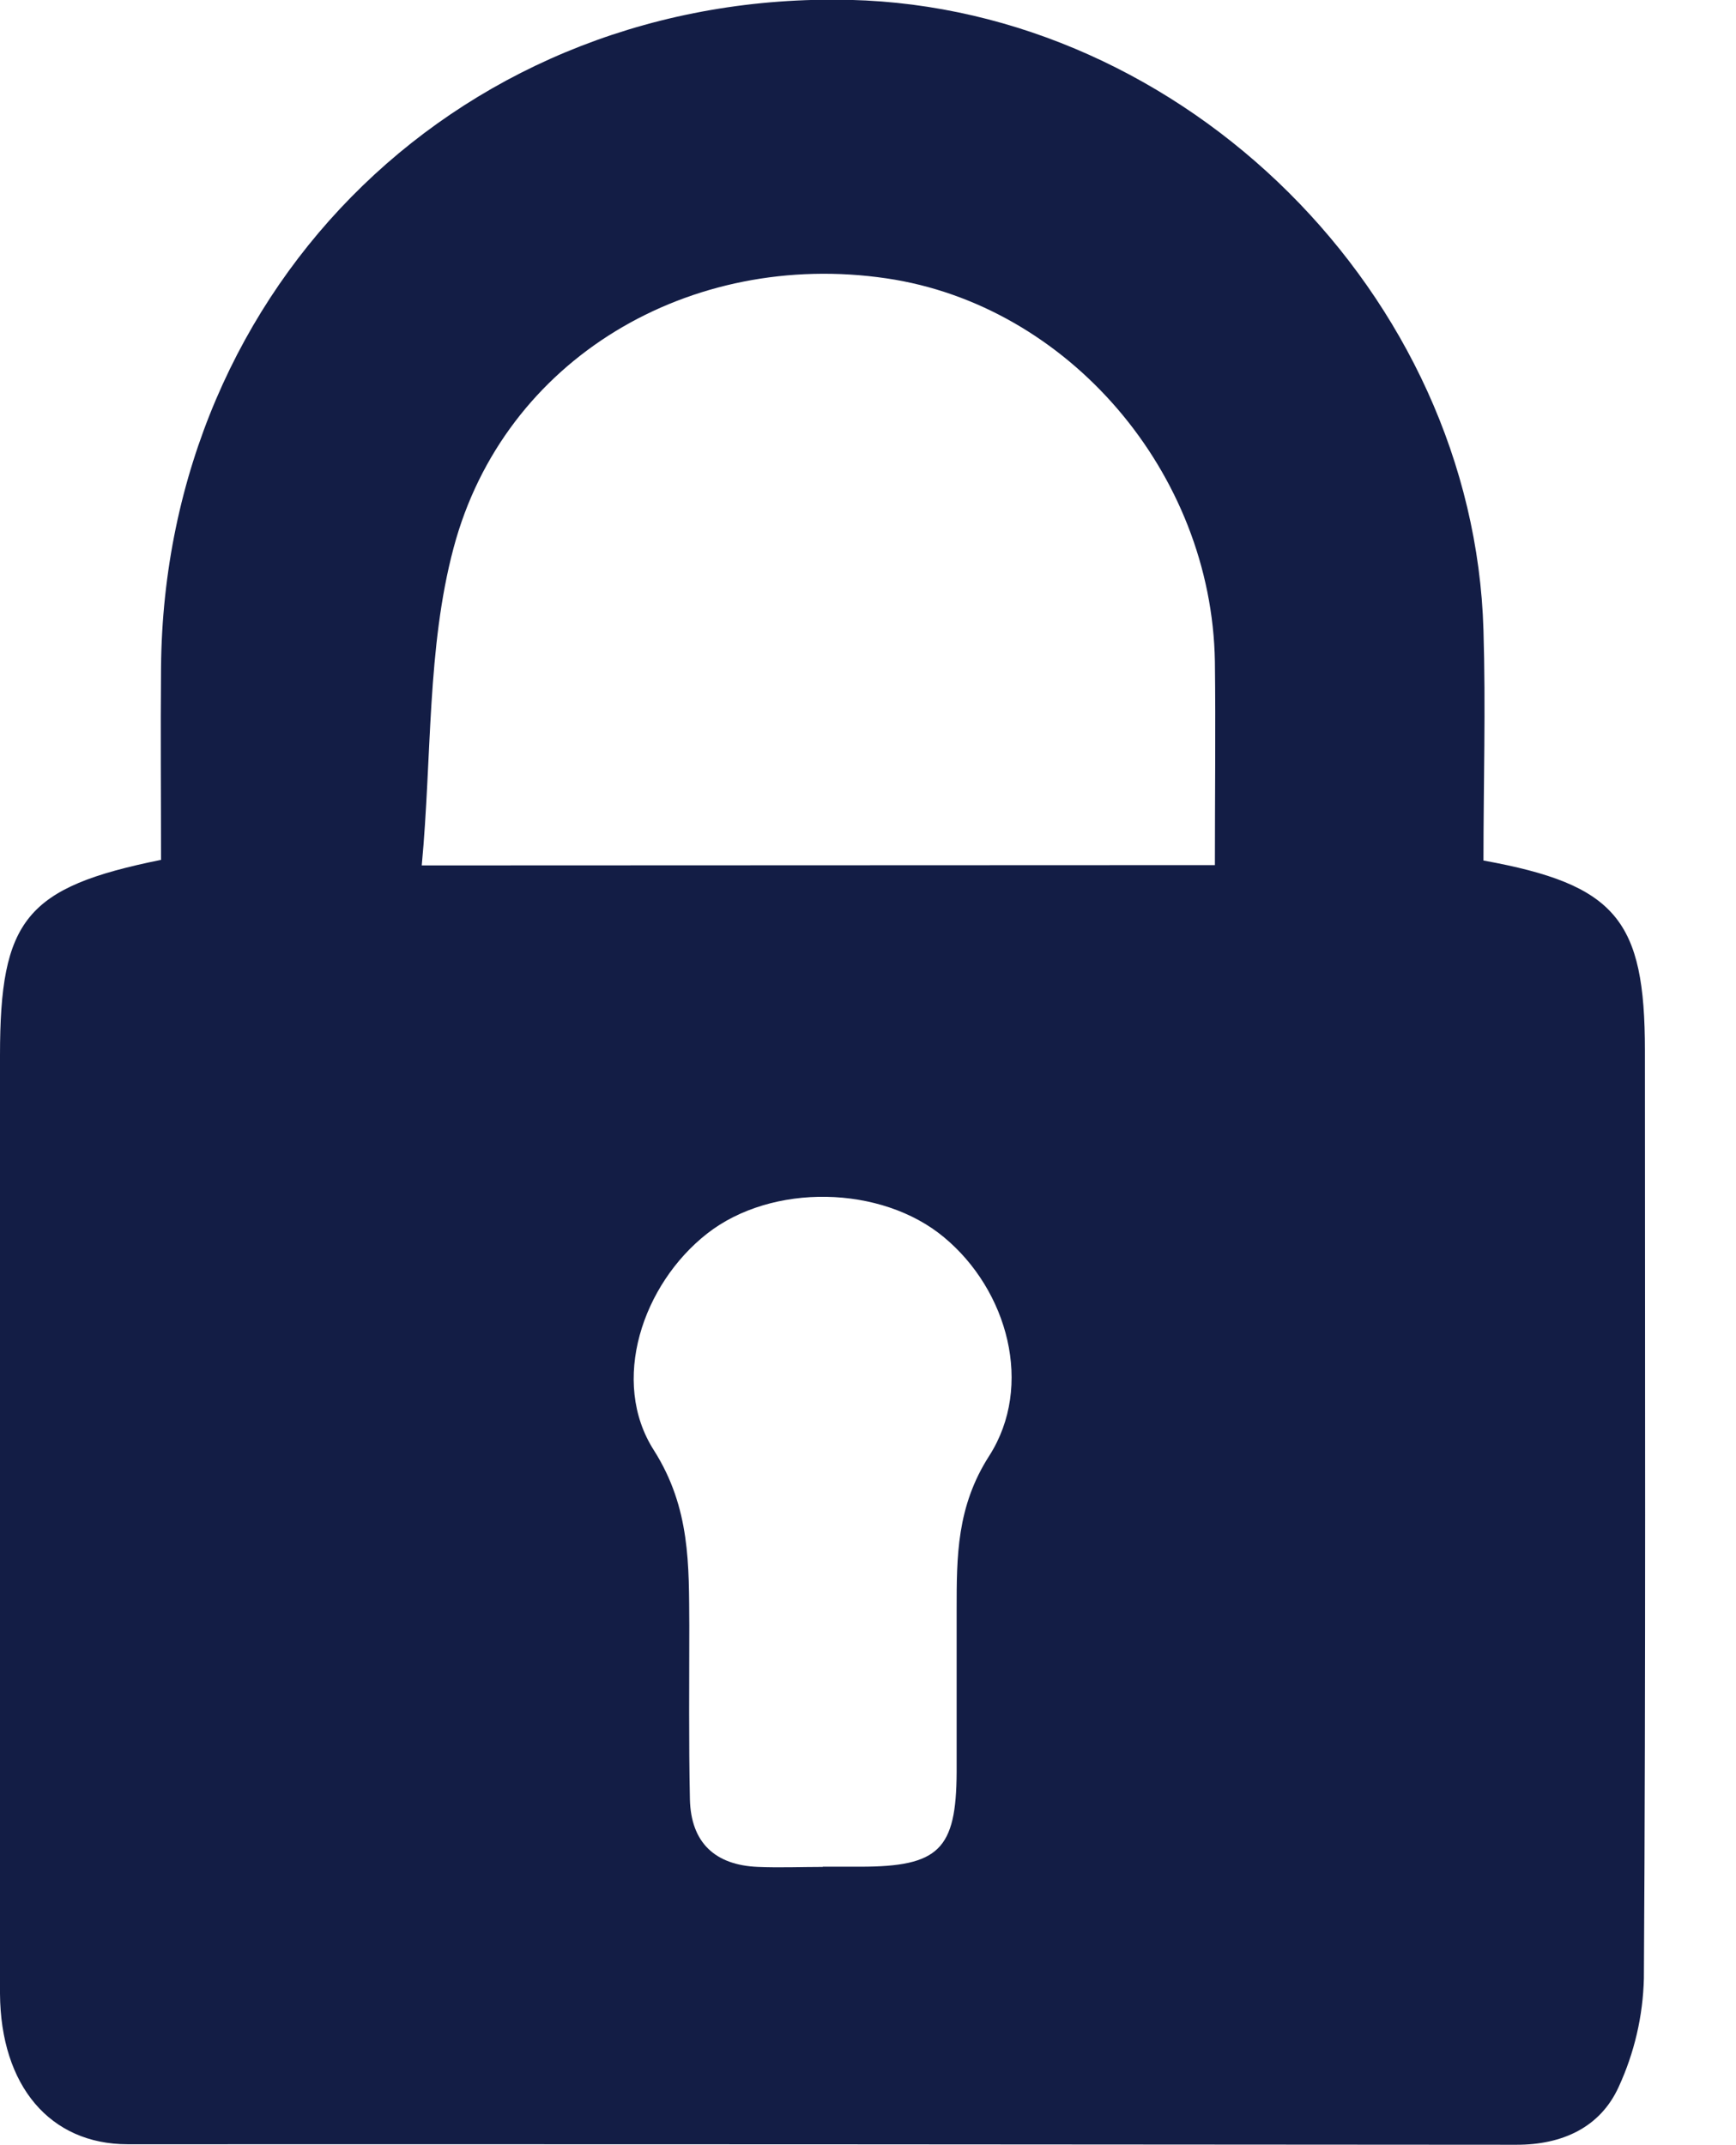 <svg width="17" height="21" viewBox="0 0 17 21" fill="none" xmlns="http://www.w3.org/2000/svg">
<path d="M1.577 8.421C1.577 7.801 1.571 7.168 1.577 6.535C1.609 2.762 4.561 -0.093 8.327 -0.001C11.603 0.081 14.431 2.888 14.527 6.168C14.55 6.925 14.527 7.682 14.527 8.424C15.827 8.66 16.108 9.005 16.108 10.284C16.108 13.312 16.117 16.34 16.098 19.367C16.089 19.735 16.005 20.096 15.851 20.43C15.671 20.825 15.301 20.997 14.849 20.996C10.316 20.992 5.783 20.99 1.249 20.991C0.49 20.991 0.006 20.419 0 19.517C0 17.838 0 16.156 0 14.475V10.331C0 9.002 0.252 8.686 1.575 8.418L1.577 8.421ZM11.897 8.469C11.897 7.779 11.905 7.127 11.897 6.477C11.867 4.624 10.458 2.986 8.681 2.725C6.765 2.443 4.937 3.505 4.442 5.363C4.18 6.344 4.23 7.408 4.13 8.472L11.897 8.469ZM8.054 18.274H8.424C9.195 18.274 9.364 18.106 9.368 17.35C9.368 16.818 9.368 16.287 9.368 15.761C9.368 15.235 9.368 14.749 9.687 14.252C10.126 13.567 9.869 12.63 9.244 12.112C8.63 11.601 7.561 11.58 6.926 12.075C6.292 12.571 5.97 13.524 6.405 14.2C6.762 14.765 6.746 15.322 6.75 15.914C6.75 16.479 6.744 17.045 6.756 17.614C6.766 18.039 7.002 18.259 7.423 18.276C7.635 18.285 7.848 18.276 8.06 18.276" fill="#131D45"/>
</svg>
